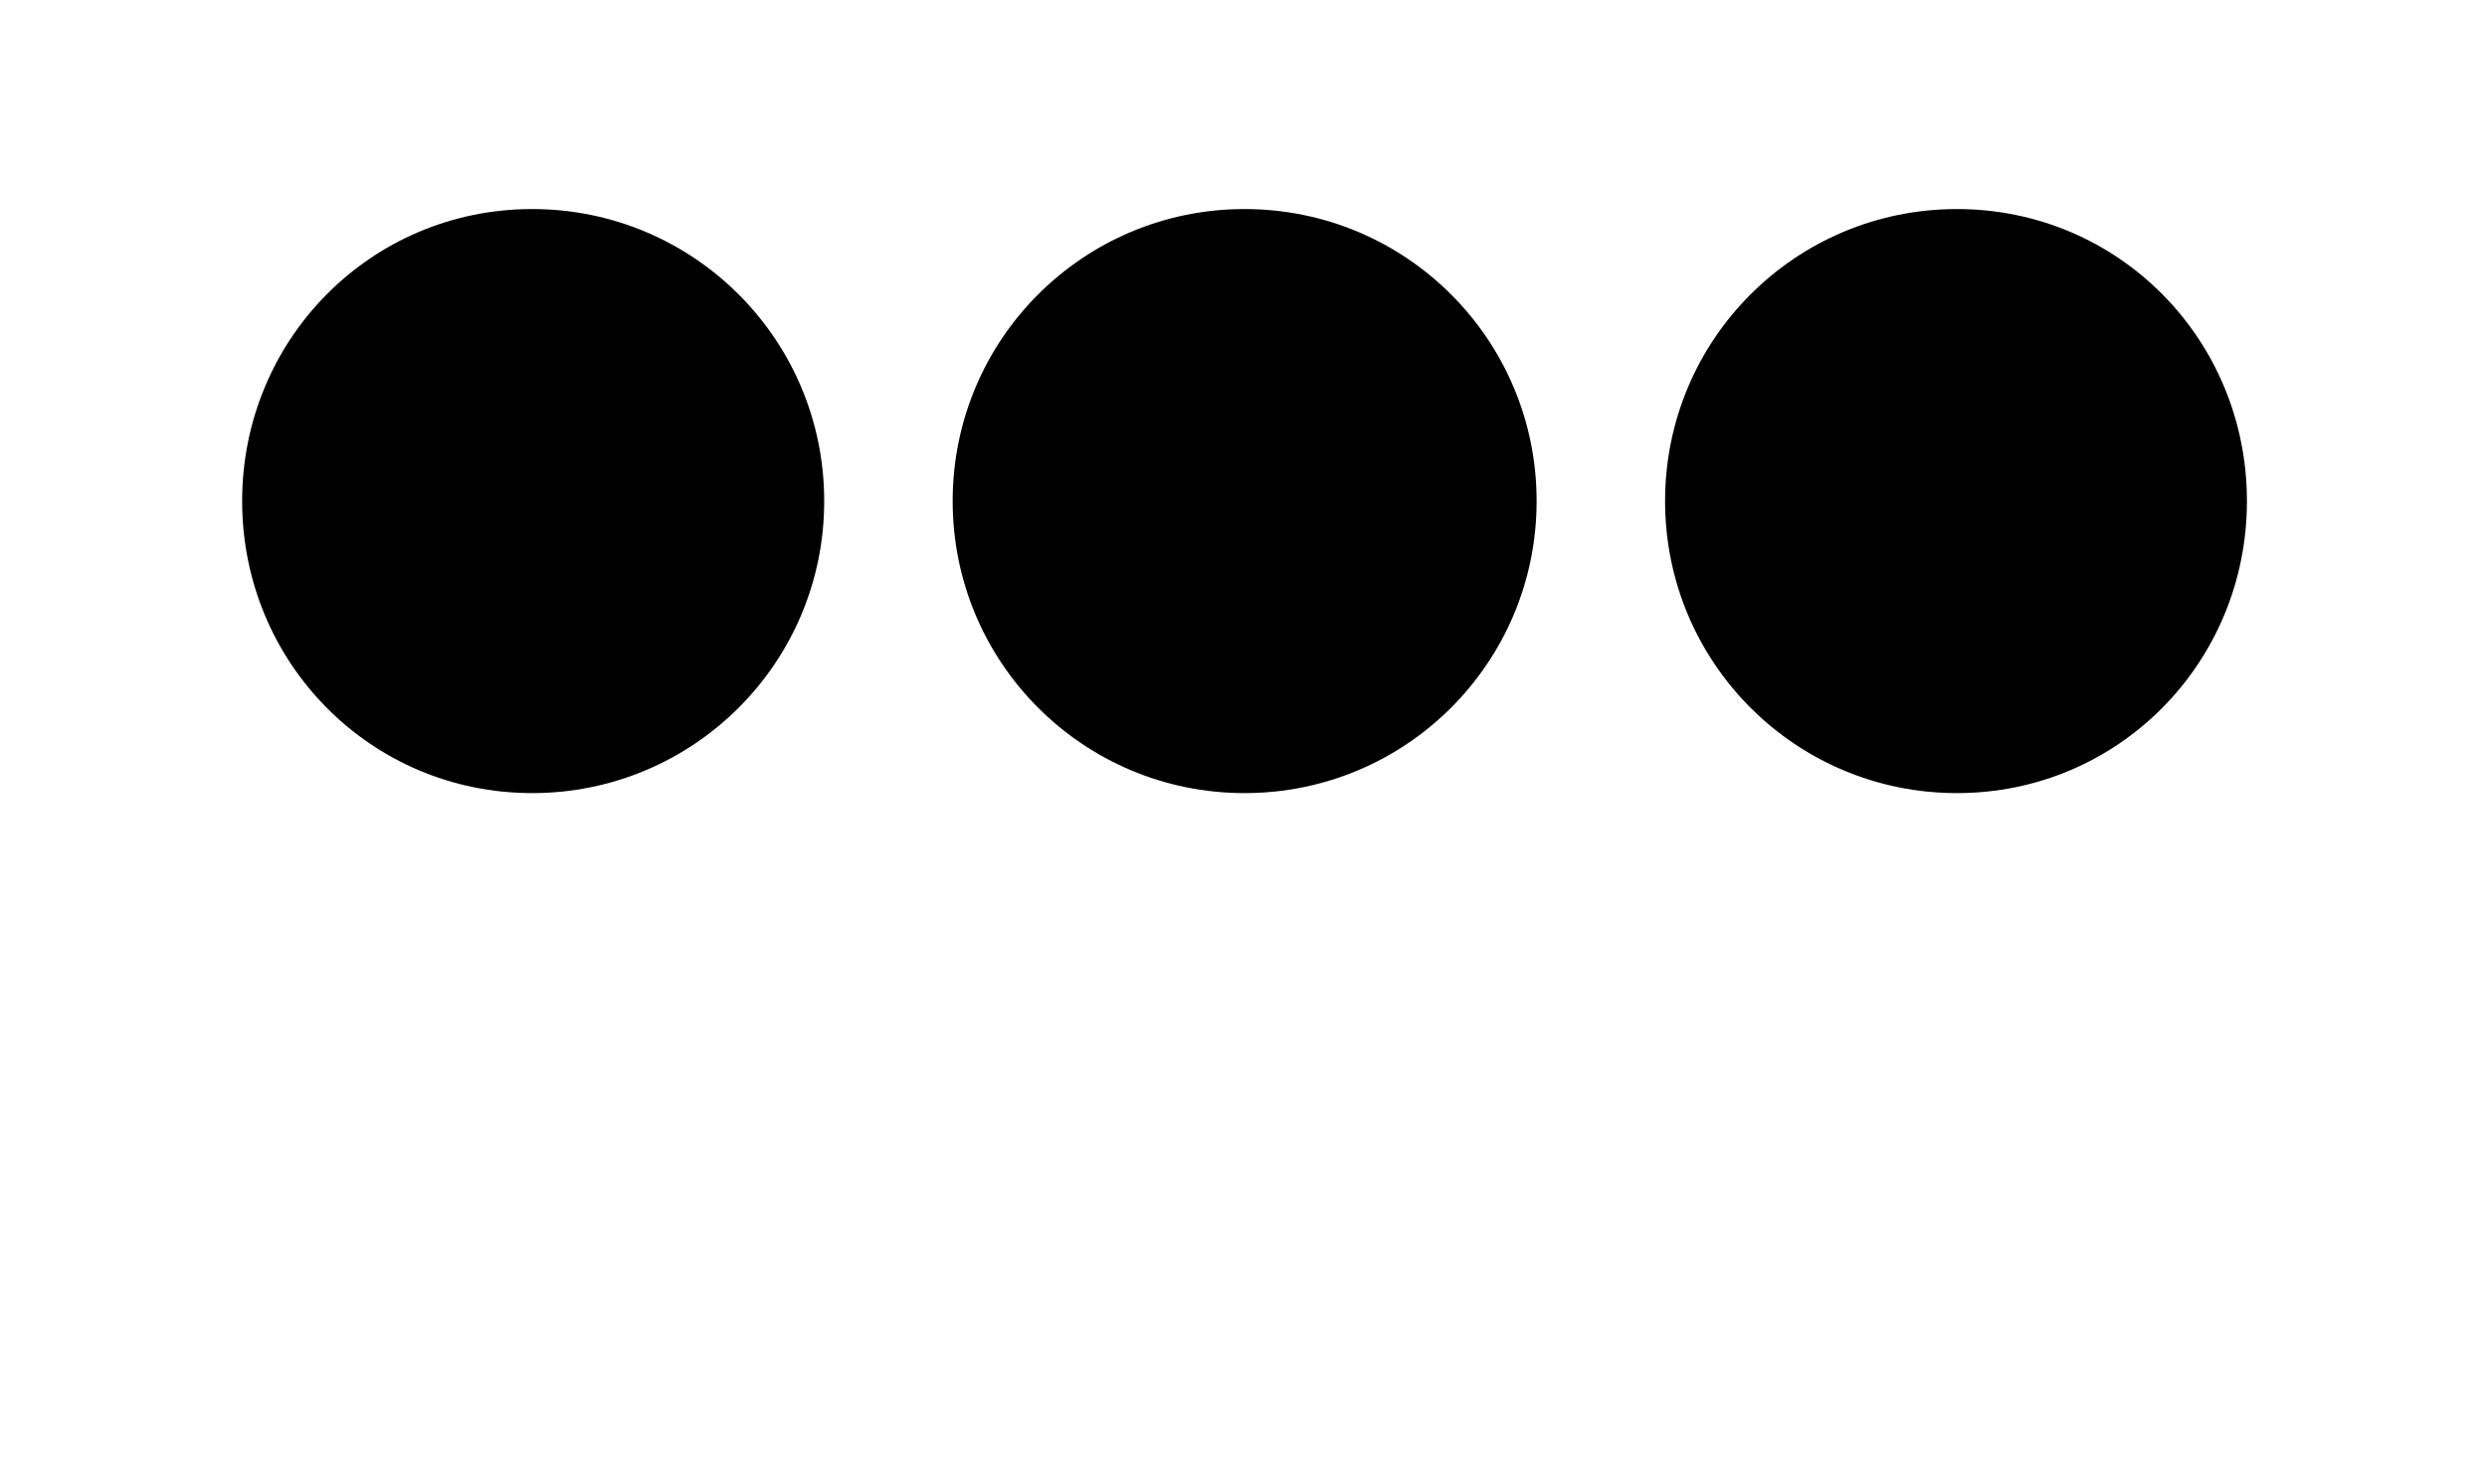 <?xml version='1.0' encoding='UTF-8'?>
<!-- This file was generated by dvisvgm 2.13.3 -->
<svg version='1.1' xmlns='http://www.w3.org/2000/svg' xmlns:xlink='http://www.w3.org/1999/xlink' viewBox='-322.658 -322.658 53.609 32'>
<title>\faEllipsisH</title>
<desc Packages='' CommandUnicode='U+2026' UnicodePackages='[utf8]{inputenc}'/>
<defs>
<path id='g0-33' d='M6.386-3.736C6.386-4.513 5.758-5.141 4.981-5.141S3.577-4.513 3.577-3.736S4.204-2.331 4.981-2.331S6.386-2.959 6.386-3.736ZM8.408-5.141C7.631-5.141 7.004-4.513 7.004-3.736S7.631-2.331 8.408-2.331S9.803-2.959 9.803-3.736S9.186-5.141 8.408-5.141ZM1.554-5.141C.777-5.141 .159-4.513 .159-3.736S.777-2.331 1.554-2.331S2.959-2.959 2.959-3.736S2.331-5.141 1.554-5.141Z'/>
</defs>
<g id='page1' transform='scale(4.481)'>
<use x='-71' y='-65.859' xlink:href='#g0-33'/>
</g>
</svg>
